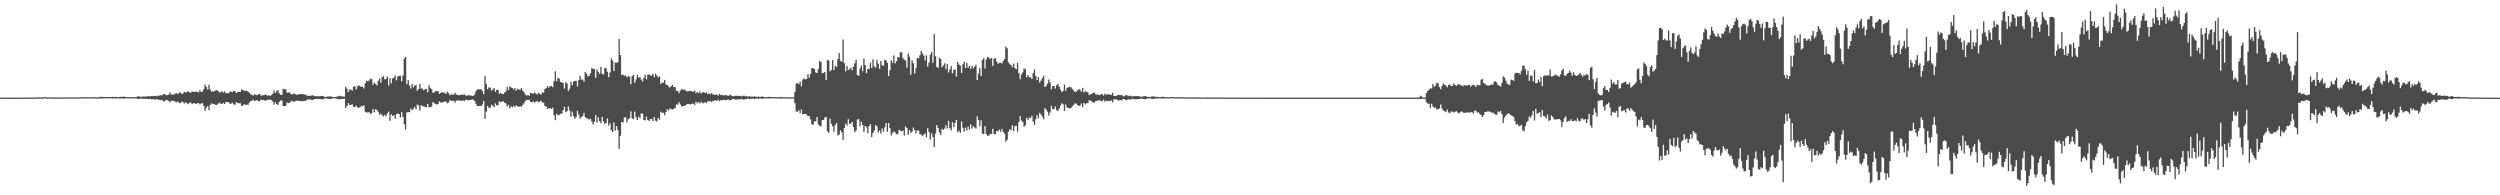 <?xml version="1.0" encoding="UTF-8"?>
<svg xmlns="http://www.w3.org/2000/svg" width="1920" height="150">
  <path d="M0 74.975h1v1.000H0zM1 74.979h1v1.000H1zM2 74.981h1v1.000H2zM3 74.984h1v1.000H3zM4 74.977h1v1.000H4zM5 74.979h1v1.000H5zM6 74.978h1v1.000H6zM7 74.976h1v1.000H7zM8 74.971h1v1.000H8zM9 74.967h1v1.000H9zM10 74.965h1v1.000H10zM11 74.964h1v1.000H11zM12 74.962h1v1.000H12zM13 74.950h1v1.000H13zM14 74.949h1v1.000H14zM15 74.956h1v1.000H15zM16 74.955h1v1.000H16zM17 74.934h1v1.000H17zM18 74.934h1v1.000H18zM19 74.928h1v1.000H19zM20 74.921h1v1.000H20zM21 74.934h1v1.000H21zM22 74.923h1v1.000H22zM23 74.858h1v1.000H23zM24 74.889h1v1.000H24zM25 74.902h1v1.000H25zM26 74.861h1v1.000H26zM27 74.869h1v1.000H27zM28 74.849h1v1.000H28zM29 74.765h1v1.000H29zM30 74.761h1v1.000H30zM31 74.831h1v1.000H31zM32 74.835h1v1.000H32zM33 74.806h1v1.000H33zM34 74.436h1v1.016H34zM35 74.757h1v1.000H35zM36 74.835h1v1.000H36zM37 74.798h1v1.000H37zM38 74.795h1v1.000H38zM39 74.703h1v1.000H39zM40 74.846h1v1.000H40zM41 74.859h1v1.000H41zM42 74.859h1v1.000H42zM43 74.809h1v1.000H43zM44 74.881h1v1.000H44zM45 74.829h1v1.000H45zM46 74.840h1v1.000H46zM47 74.841h1v1.000H47zM48 74.841h1v1.000H48zM49 74.840h1v1.000H49zM50 74.848h1v1.000H50zM51 74.869h1v1.000H51zM52 74.697h1v1.000H52zM53 74.798h1v1.000H53zM54 74.725h1v1.000H54zM55 74.851h1v1.000H55zM56 74.789h1v1.000H56zM57 74.704h1v1.000H57zM58 74.824h1v1.000H58zM59 74.847h1v1.000H59zM60 74.821h1v1.000H60zM61 74.781h1v1.000H61zM62 74.506h1v1.000H62zM63 74.689h1v1.000H63zM64 74.688h1v1.000H64zM65 74.722h1v1.000H65zM66 74.606h1v1.000H66zM67 74.698h1v1.000H67zM68 74.728h1v1.000H68zM69 74.626h1v1.000H69zM70 74.588h1v1.000H70zM71 74.638h1v1.000H71zM72 74.665h1v1.000H72zM73 74.613h1v1.000H73zM74 74.762h1v1.000H74zM75 74.699h1v1.000H75zM76 74.433h1v1.169H76zM77 74.307h1v1.416H77zM78 74.460h1v1.059H78zM79 74.387h1v1.223H79zM80 74.501h1v1.020H80zM81 74.592h1v1.000H81zM82 74.494h1v1.011H82zM83 74.497h1v1.006H83zM84 74.528h1v1.000H84zM85 74.444h1v1.094H85zM86 74.301h1v1.393H86zM87 74.554h1v1.000H87zM88 74.389h1v1.215H88zM89 74.426h1v1.188H89zM90 74.593h1v1.000H90zM91 74.509h1v1.000H91zM92 74.347h1v1.258H92zM93 74.464h1v1.087H93zM94 74.264h1v1.468H94zM95 74.275h1v1.451H95zM96 74.518h1v1.000H96zM97 74.586h1v1.000H97zM98 74.540h1v1.000H98zM99 74.720h1v1.000H99zM100 74.539h1v1.000H100zM101 74.560h1v1.000H101zM102 74.736h1v1.000H102zM103 74.603h1v1.000H103zM104 74.651h1v1.000H104zM105 74.134h1v1.754H105zM106 73.927h1v2.116H106zM107 74.290h1v1.410H107zM108 74.352h1v1.288H108zM109 74.172h1v1.645H109zM110 74.127h1v1.753H110zM111 74.183h1v1.638H111zM112 74.084h1v1.859H112zM113 74.006h1v1.943H113zM114 73.846h1v2.300H114zM115 74.064h1v1.898H115zM116 73.674h1v2.598H116zM117 73.906h1v2.171H117zM118 73.594h1v2.898H118zM119 73.658h1v2.670H119zM120 73.921h1v2.088H120zM121 73.374h1v3.304H121zM122 73.439h1v3.180H122zM123 72.986h1v4.034H123zM124 73.287h1v3.372H124zM125 72.071h1v5.844H125zM126 72.234h1v5.546H126zM127 73.064h1v3.698H127zM128 73.036h1v3.854H128zM129 72.654h1v4.805H129zM130 71.021h1v7.629H130zM131 72.554h1v4.883H131zM132 72.653h1v4.658H132zM133 72.571h1v5.036H133zM134 71.846h1v6.253H134zM135 71.502h1v7.085H135zM136 72.244h1v5.668H136zM137 71.332h1v7.561H137zM138 70.859h1v8.422H138zM139 72.060h1v6.073H139zM140 71.913h1v6.351H140zM141 70.491h1v9.085H141zM142 71.005h1v7.628H142zM143 70.821h1v8.382H143zM144 69.981h1v10.091H144zM145 70.810h1v8.316H145zM146 71.248h1v7.338H146zM147 70.164h1v9.821H147zM148 70.543h1v8.814H148zM149 70.680h1v8.520H149zM150 70.161h1v9.727H150zM151 70.645h1v8.659H151zM152 70.979h1v8.173H152zM153 69.276h1v10.951H153zM154 70.509h1v9.079H154zM155 70.405h1v8.825H155zM156 68.469h1v12.894H156zM157 64.992h1v20.151H157zM158 66.875h1v15.884H158zM159 68.742h1v12.700H159zM160 65.046h1v19.523H160zM161 68.721h1v11.824H161zM162 70.322h1v9.006H162zM163 70.229h1v9.806H163zM164 70.115h1v9.796H164zM165 69.502h1v11.031H165zM166 69.180h1v11.395H166zM167 69.878h1v9.835H167zM168 71.125h1v7.717H168zM169 70.747h1v8.945H169zM170 70.028h1v9.792H170zM171 71.121h1v7.864H171zM172 70.227h1v9.637H172zM173 71.517h1v6.984H173zM174 71.569h1v6.705H174zM175 71.559h1v6.938H175zM176 70.423h1v9.212H176zM177 70.372h1v9.218H177zM178 70.825h1v8.075H178zM179 69.642h1v10.577H179zM180 70.096h1v10.333H180zM181 71.490h1v6.934H181zM182 70.566h1v8.614H182zM183 70.678h1v8.637H183zM184 70.661h1v8.536H184zM185 68.778h1v12.389H185zM186 69.062h1v12.096H186zM187 69.745h1v10.232H187zM188 69.707h1v11.047H188zM189 69.771h1v10.444H189zM190 70.268h1v10.297H190zM191 71.269h1v7.515H191zM192 72.393h1v5.256H192zM193 72.716h1v4.528H193zM194 73.421h1v3.195H194zM195 72.413h1v5.166H195zM196 72.768h1v4.442H196zM197 73.079h1v3.863H197zM198 72.468h1v5.089H198zM199 72.212h1v5.628H199zM200 73.501h1v3.035H200zM201 73.111h1v3.787H201zM202 73.215h1v3.567H202zM203 72.701h1v4.561H203zM204 72.791h1v4.409H204zM205 73.502h1v3.023H205zM206 73.226h1v3.545H206zM207 73.630h1v2.763H207zM208 73.034h1v3.922H208zM209 71.893h1v6.159H209zM210 69.517h1v10.896H210zM211 71.450h1v7.100H211zM212 70.111h1v9.854H212zM213 69.165h1v11.542H213zM214 71.692h1v6.584H214zM215 72.788h1v4.432H215zM216 72.799h1v4.401H216zM217 68.226h1v13.304H217zM218 68.486h1v12.971H218zM219 68.599h1v12.540H219zM220 71.230h1v7.471H220zM221 70.995h1v8.136H221zM222 70.990h1v7.952H222zM223 72.206h1v5.593H223zM224 72.526h1v4.955H224zM225 71.776h1v6.460H225zM226 72.143h1v5.725H226zM227 72.608h1v4.781H227zM228 72.825h1v4.376H228zM229 72.362h1v5.223H229zM230 72.315h1v5.287H230zM231 72.242h1v5.453H231zM232 72.207h1v5.604H232zM233 72.527h1v4.838H233zM234 72.690h1v4.946H234zM235 73.161h1v3.701H235zM236 73.673h1v2.666H236zM237 73.505h1v3.000H237zM238 73.638h1v2.745H238zM239 73.182h1v3.566H239zM240 73.289h1v3.410H240zM241 73.883h1v2.208H241zM242 73.804h1v2.401H242zM243 73.996h1v1.930H243zM244 73.916h1v2.181H244zM245 73.934h1v2.086H245zM246 73.791h1v2.363H246zM247 73.574h1v2.855H247zM248 73.919h1v2.147H248zM249 74.471h1v1.058H249zM250 74.393h1v1.184H250zM251 74.088h1v1.805H251zM252 74.083h1v1.911H252zM253 74.024h1v1.944H253zM254 74.064h1v1.885H254zM255 74.481h1v1.058H255zM256 74.506h1v1.000H256zM257 74.518h1v1.000H257zM258 74.241h1v1.510H258zM259 74.022h1v1.980H259zM260 73.543h1v2.878H260zM261 73.950h1v2.134H261zM262 73.981h1v1.984H262zM263 74.093h1v1.816H263zM264 74.265h1v1.497H264zM265 66.682h1v16.325H265zM266 68.176h1v13.215H266zM267 70.697h1v8.482H267zM268 68.783h1v11.852H268zM269 68.818h1v11.738H269zM270 69.599h1v10.422H270zM271 66.504h1v15.541H271zM272 66.134h1v16.029H272zM273 68.735h1v12.365H273zM274 66.381h1v16.109H274zM275 65.422h1v17.394H275zM276 66.193h1v16.127H276zM277 66.754h1v14.568H277zM278 66.476h1v15.209H278zM279 67.933h1v12.958H279zM280 63.994h1v21.907H280zM281 61.929h1v24.411H281zM282 62.511h1v23.941H282zM283 61.835h1v24.226H283zM284 60.322h1v27.244H284zM285 60.821h1v26.038H285zM286 65.185h1v18.519H286zM287 63.283h1v22.894H287zM288 64.462h1v19.447H288zM289 65.630h1v18.897H289zM290 62.081h1v23.872H290zM291 60.254h1v27.952H291zM292 63.535h1v23.638H292zM293 59.291h1v29.204H293zM294 58.532h1v30.985H294zM295 60.907h1v27.333H295zM296 60.689h1v28.637H296zM297 58.799h1v28.219H297zM298 65.732h1v19.851H298zM299 59.985h1v32.856H299zM300 63.929h1v23.873H300zM301 60.192h1v28.972H301zM302 59.711h1v28.691H302zM303 57.903h1v33.214H303zM304 61.768h1v25.965H304zM305 58.674h1v28.464H305zM306 58.250h1v29.382H306zM307 58.182h1v32.073H307zM308 62.487h1v23.706H308zM309 57.905h1v31.842H309zM310 44.890h1v50.583H310zM311 43.661h1v55.725H311zM312 64.593h1v21.806H312zM313 61.481h1v24.544H313zM314 65.658h1v20.494H314zM315 68.062h1v15.335H315zM316 64.512h1v20.114H316zM317 67.069h1v16.387H317zM318 65.832h1v16.237H318zM319 65.172h1v18.635H319zM320 69.711h1v10.590H320zM321 68.351h1v12.642H321zM322 64.400h1v20.478H322zM323 67.975h1v12.816H323zM324 68.045h1v13.497H324zM325 69.381h1v12.188H325zM326 68.210h1v14.173H326zM327 68.394h1v13.850H327zM328 70.806h1v8.951H328zM329 65.423h1v16.966H329zM330 67.625h1v14.729H330zM331 68.455h1v13.470H331zM332 71.113h1v7.196H332zM333 71.042h1v8.291H333zM334 70.046h1v9.790H334zM335 69.936h1v10.375H335zM336 70.057h1v9.856H336zM337 72.055h1v5.828H337zM338 71.382h1v7.433H338zM339 70.753h1v7.996H339zM340 71.168h1v7.106H340zM341 71.233h1v6.828H341zM342 72.264h1v5.613H342zM343 70.418h1v8.945H343zM344 71.470h1v7.268H344zM345 73.187h1v3.582H345zM346 72.369h1v5.263H346zM347 72.702h1v4.664H347zM348 72.527h1v4.877H348zM349 71.197h1v7.628H349zM350 72.690h1v4.614H350zM351 72.737h1v4.391H351zM352 73.191h1v3.919H352zM353 72.948h1v4.368H353zM354 72.560h1v5.051H354zM355 73.004h1v3.955H355zM356 72.417h1v5.346H356zM357 73.235h1v3.604H357zM358 73.635h1v2.934H358zM359 73.062h1v4.072H359zM360 73.215h1v3.607H360zM361 73.235h1v3.600H361zM362 73.683h1v2.653H362zM363 73.551h1v2.918H363zM364 72.595h1v4.986H364zM365 70.120h1v9.551H365zM366 68.863h1v12.560H366zM367 68.473h1v12.972H367zM368 68.830h1v12.405H368zM369 68.329h1v13.161H369zM370 69.872h1v10.389H370zM371 72.404h1v5.151H371zM372 58.536h1v32.819H372zM373 64.337h1v21.275H373zM374 68.573h1v12.774H374zM375 67.070h1v15.772H375zM376 67.317h1v15.373H376zM377 69.580h1v10.871H377zM378 68.714h1v12.475H378zM379 67.579h1v14.806H379zM380 70.555h1v8.880H380zM381 69.033h1v11.913H381zM382 68.972h1v11.828H382zM383 72.176h1v5.581H383zM384 71.398h1v7.199H384zM385 72.055h1v5.891H385zM386 72.275h1v5.477H386zM387 71.101h1v7.780H387zM388 70.150h1v9.382H388zM389 66.840h1v14.929H389zM390 69.064h1v11.500H390zM391 66.458h1v16.716H391zM392 67.108h1v14.497H392zM393 67.516h1v15.033H393zM394 68.889h1v12.376H394zM395 67.561h1v14.760H395zM396 69.601h1v11.294H396zM397 68.155h1v13.513H397zM398 68.719h1v13.406H398zM399 68.939h1v12.546H399zM400 67.559h1v14.476H400zM401 69.508h1v10.976H401zM402 70.898h1v8.387H402zM403 72.551h1v5.026H403zM404 73.430h1v3.116H404zM405 73.022h1v3.967H405zM406 73.549h1v2.950H406zM407 71.357h1v7.053H407zM408 71.598h1v6.768H408zM409 71.969h1v5.892H409zM410 71.027h1v7.809H410zM411 71.819h1v6.249H411zM412 72.560h1v4.979H412zM413 71.209h1v7.368H413zM414 71.930h1v6.079H414zM415 72.657h1v4.746H415zM416 71.001h1v7.679H416zM417 71.180h1v7.675H417zM418 68.279h1v13.155H418zM419 67.683h1v14.167H419zM420 66.238h1v17.312H420zM421 67.262h1v15.768H421zM422 66.301h1v16.776H422zM423 65.996h1v17.597H423zM424 66.976h1v15.765H424zM425 62.403h1v26.110H425zM426 54.763h1v37.531H426zM427 62.436h1v24.945H427zM428 59.668h1v28.994H428zM429 60.402h1v27.771H429zM430 62.989h1v24.278H430zM431 63.127h1v24.308H431zM432 63.796h1v20.831H432zM433 68.076h1v13.966H433zM434 63.178h1v22.908H434zM435 64.132h1v21.286H435zM436 69.921h1v11.779H436zM437 68.142h1v16.801H437zM438 62.806h1v26.821H438zM439 65.470h1v20.294H439zM440 62.540h1v26.712H440zM441 62.244h1v28.978H441zM442 61.981h1v27.808H442zM443 66.531h1v18.549H443zM444 61.525h1v26.492H444zM445 58.214h1v32.884H445zM446 61.093h1v28.925H446zM447 61.057h1v28.006H447zM448 62.663h1v24.021H448zM449 55.340h1v34.650H449zM450 56.574h1v34.171H450zM451 58.705h1v32.530H451zM452 58.185h1v33.713H452zM453 56.258h1v34.925H453zM454 52.327h1v41.078H454zM455 52.806h1v42.780H455zM456 52.973h1v40.508H456zM457 59.808h1v28.634H457zM458 53.347h1v40.833H458zM459 55.205h1v34.908H459zM460 56.695h1v36.337H460zM461 51.464h1v43.107H461zM462 56.689h1v33.146H462zM463 57.249h1v36.024H463zM464 52.100h1v43.156H464zM465 52.484h1v41.906H465zM466 55.157h1v35.819H466zM467 59.224h1v37.172H467zM468 55.667h1v38.970H468zM469 44.789h1v55.227H469zM470 46.557h1v54.847H470zM471 54.550h1v39.493H471zM472 47.925h1v52.485H472zM473 48.223h1v48.659H473zM474 47.783h1v52.001H474zM475 29.882h1v84.509H475zM476 42.299h1v62.020H476zM477 57.545h1v36.077H477zM478 57.283h1v36.820H478zM479 58.316h1v32.049H479zM480 57.880h1v32.022H480zM481 59.499h1v34.569H481zM482 58.277h1v33.371H482zM483 58.839h1v31.873H483zM484 64.678h1v20.855H484zM485 58.535h1v32.276H485zM486 57.421h1v34.124H486zM487 63.621h1v22.078H487zM488 60.975h1v29.143H488zM489 57.334h1v34.816H489zM490 59.660h1v29.892H490zM491 59.063h1v31.738H491zM492 61.120h1v25.846H492zM493 62.576h1v24.784H493zM494 59.843h1v32.236H494zM495 57.333h1v35.159H495zM496 60.871h1v28.691H496zM497 57.456h1v34.713H497zM498 57.226h1v35.719H498zM499 57.970h1v33.509H499zM500 58.019h1v33.396H500zM501 56.618h1v36.287H501zM502 59.338h1v30.518H502zM503 56.644h1v35.987H503zM504 57.964h1v35.320H504zM505 59.484h1v30.998H505zM506 58.521h1v33.511H506zM507 64.491h1v21.275H507zM508 63.221h1v23.597H508zM509 63.697h1v22.844H509zM510 61.350h1v27.228H510zM511 64.927h1v21.036H511zM512 65.271h1v18.563H512zM513 66.385h1v18.619H513zM514 67.283h1v15.959H514zM515 66.101h1v17.691H515zM516 65.254h1v18.967H516zM517 66.905h1v16.540H517zM518 66.889h1v16.140H518zM519 69.805h1v10.463H519zM520 69.784h1v10.592H520zM521 71.508h1v6.989H521zM522 69.631h1v10.612H522zM523 68.395h1v13.441H523zM524 68.817h1v12.662H524zM525 68.913h1v12.378H525zM526 69.308h1v11.527H526zM527 70.226h1v9.775H527zM528 70.104h1v9.689H528zM529 69.827h1v10.251H529zM530 69.719h1v10.465H530zM531 70.366h1v9.336H531zM532 70.329h1v9.266H532zM533 69.517h1v11.085H533zM534 71.646h1v6.431H534zM535 70.588h1v8.787H535zM536 71.627h1v6.721H536zM537 70.286h1v9.187H537zM538 71.790h1v6.329H538zM539 71.106h1v7.840H539zM540 70.640h1v8.696H540zM541 71.495h1v6.889H541zM542 70.853h1v8.377H542zM543 72.171h1v5.568H543zM544 71.709h1v6.441H544zM545 72.424h1v5.010H545zM546 71.465h1v7.010H546zM547 72.528h1v4.970H547zM548 72.548h1v4.833H548zM549 72.913h1v3.989H549zM550 72.423h1v5.134H550zM551 73.491h1v3.017H551zM552 72.178h1v5.561H552zM553 73.003h1v3.944H553zM554 72.933h1v4.137H554zM555 73.283h1v3.392H555zM556 73.195h1v3.577H556zM557 72.973h1v4.050H557zM558 73.449h1v3.035H558zM559 73.576h1v2.902H559zM560 72.758h1v4.451H560zM561 73.187h1v3.553H561zM562 73.847h1v2.317H562zM563 73.923h1v2.138H563zM564 73.579h1v2.819H564zM565 73.484h1v3.049H565zM566 73.764h1v2.452H566zM567 73.494h1v2.985H567zM568 73.733h1v2.513H568zM569 74.078h1v1.879H569zM570 73.580h1v2.810H570zM571 73.412h1v3.127H571zM572 73.968h1v2.041H572zM573 73.872h1v2.258H573zM574 74.299h1v1.359H574zM575 73.768h1v2.474H575zM576 74.281h1v1.479H576zM577 74.087h1v1.830H577zM578 74.305h1v1.384H578zM579 73.878h1v2.255H579zM580 74.330h1v1.370H580zM581 74.440h1v1.134H581zM582 74.076h1v1.839H582zM583 74.477h1v1.054H583zM584 74.321h1v1.355H584zM585 74.042h1v1.896H585zM586 74.411h1v1.176H586zM587 74.595h1v1.000H587zM588 74.655h1v1.000H588zM589 74.533h1v1.000H589zM590 74.345h1v1.329H590zM591 74.477h1v1.036H591zM592 74.564h1v1.000H592zM593 74.492h1v1.028H593zM594 74.587h1v1.000H594zM595 74.590h1v1.000H595zM596 74.574h1v1.000H596zM597 74.610h1v1.000H597zM598 74.701h1v1.000H598zM599 74.361h1v1.262H599zM600 74.765h1v1.000H600zM601 74.602h1v1.000H601zM602 74.645h1v1.000H602zM603 74.626h1v1.000H603zM604 74.742h1v1.000H604zM605 74.712h1v1.000H605zM606 74.651h1v1.000H606zM607 74.788h1v1.000H607zM608 74.680h1v1.000H608zM609 74.749h1v1.000H609zM610 70.478h1v8.766H610zM611 64.303h1v21.282H611zM612 63.740h1v22.107H612zM613 64.627h1v20.061H613zM614 62.607h1v24.359H614zM615 66.291h1v17.771H615zM616 61.041h1v26.648H616zM617 60.248h1v27.316H617zM618 60.931h1v26.593H618zM619 60.654h1v27.236H619zM620 56.923h1v32.320H620zM621 59.601h1v29.508H621zM622 56.794h1v34.976H622zM623 52.320h1v43.313H623zM624 52.363h1v43.447H624zM625 53.001h1v40.237H625zM626 55.587h1v37.716H626zM627 56.048h1v33.830H627zM628 52.953h1v42.683H628zM629 46.777h1v49.908H629zM630 47.707h1v49.338H630zM631 56.230h1v36.025H631zM632 55.913h1v36.249H632zM633 55.350h1v34.935H633zM634 61.535h1v28.319H634zM635 45.917h1v54.877H635zM636 46.488h1v55.573H636zM637 54.787h1v36.369H637zM638 53.583h1v41.501H638zM639 46.090h1v50.923H639zM640 53.807h1v47.436H640zM641 50.315h1v45.693H641zM642 51.498h1v42.926H642zM643 45.298h1v58.754H643zM644 40.738h1v62.659H644zM645 46.681h1v53.454H645zM646 47.467h1v54.235H646zM647 30.361h1v77.270H647zM648 48.471h1v49.780H648zM649 54.801h1v40.216H649zM650 50.619h1v45.911H650zM651 53.756h1v37.805H651zM652 53.109h1v42.088H652zM653 51.883h1v42.970H653zM654 54.039h1v39.582H654zM655 51.178h1v46.483H655zM656 48.602h1v53.054H656zM657 45.930h1v54.292H657zM658 57.576h1v34.237H658zM659 58.190h1v33.265H659zM660 52.674h1v44.257H660zM661 50.331h1v43.127H661zM662 54.683h1v41.356H662zM663 44.924h1v56.438H663zM664 49.942h1v46.839H664zM665 56.220h1v41.540H665zM666 52.868h1v49.472H666zM667 52.875h1v43.970H667zM668 48.074h1v47.317H668zM669 52.239h1v53.022H669zM670 45.516h1v56.608H670zM671 50.982h1v49.268H671zM672 51.989h1v43.941H672zM673 45.888h1v51.119H673zM674 48.840h1v52.783H674zM675 52.824h1v47.389H675zM676 46.912h1v55.725H676zM677 50.064h1v48.603H677zM678 50.471h1v50.704H678zM679 45.899h1v51.963H679zM680 46.438h1v48.018H680zM681 48.230h1v52.874H681zM682 58.478h1v35.977H682zM683 53.887h1v44.418H683zM684 46.260h1v57.657H684zM685 48.293h1v53.893H685zM686 42.557h1v58.287H686zM687 48.714h1v53.010H687zM688 47.021h1v56.155H688zM689 43.913h1v58.899H689zM690 44.088h1v55.704H690zM691 40.164h1v60.114H691zM692 40.145h1v60.710H692zM693 44.673h1v55.512H693zM694 45.829h1v58.259H694zM695 46.491h1v50.638H695zM696 51.948h1v46.357H696zM697 41.095h1v62.499H697zM698 43.541h1v56.440H698zM699 57.379h1v44.677H699zM700 46.212h1v54.904H700zM701 48.638h1v49.254H701zM702 56.454h1v43.451H702zM703 52.306h1v50.088H703zM704 44.453h1v55.681H704zM705 44.828h1v55.570H705zM706 42.480h1v60.613H706zM707 39.125h1v64.149H707zM708 41.130h1v63.476H708zM709 42.629h1v60.672H709zM710 46.499h1v56.000H710zM711 42.584h1v62.812H711zM712 51.165h1v47.225H712zM713 48.000h1v53.424H713zM714 41.987h1v65.158H714zM715 39.940h1v62.448H715zM716 48.255h1v56.897H716zM717 26.171h1v86.742H717zM718 43.222h1v59.332H718zM719 51.392h1v44.652H719zM720 52.224h1v46.145H720zM721 44.222h1v57.475H721zM722 45.432h1v58.275H722zM723 51.643h1v47.293H723zM724 50.301h1v49.490H724zM725 48.625h1v50.065H725zM726 53.105h1v43.076H726zM727 49.065h1v49.634H727zM728 55.648h1v37.203H728zM729 53.301h1v45.174H729zM730 50.741h1v49.433H730zM731 56.312h1v37.494H731zM732 53.797h1v43.885H732zM733 53.117h1v41.305H733zM734 58.743h1v33.421H734zM735 47.534h1v54.114H735zM736 49.598h1v50.747H736zM737 50.388h1v51.662H737zM738 56.083h1v37.186H738zM739 49.395h1v48.718H739zM740 47.505h1v53.659H740zM741 52.208h1v45.850H741zM742 48.274h1v51.961H742zM743 52.134h1v45.044H743zM744 50.701h1v48.812H744zM745 52.819h1v42.740H745zM746 50.602h1v48.172H746zM747 52.455h1v44.494H747zM748 51.187h1v46.591H748zM749 49.745h1v48.972H749zM750 61.482h1v27.808H750zM751 56.407h1v35.854H751zM752 52.271h1v44.556H752zM753 58.365h1v34.039H753zM754 45.985h1v56.671H754zM755 44.708h1v58.347H755zM756 52.685h1v44.119H756zM757 45.516h1v57.622H757zM758 43.605h1v60.865H758zM759 44.253h1v59.752H759zM760 45.526h1v57.285H760zM761 44.443h1v58.464H761zM762 50.647h1v48.204H762zM763 45.136h1v57.933H763zM764 44.644h1v58.349H764zM765 47.322h1v53.216H765zM766 48.994h1v51.864H766zM767 48.276h1v51.280H767zM768 48.203h1v52.962H768zM769 48.790h1v50.178H769zM770 46.735h1v54.684H770zM771 45.393h1v57.314H771zM772 35.679h1v73.178H772zM773 37.093h1v70.295H773zM774 47.912h1v53.310H774zM775 49.305h1v50.084H775zM776 49.921h1v50.042H776zM777 51.631h1v44.642H777zM778 48.787h1v51.889H778zM779 52.374h1v44.515H779zM780 53.170h1v43.458H780zM781 48.271h1v52.899H781zM782 56.117h1v37.610H782zM783 60.892h1v28.260H783zM784 57.137h1v35.419H784zM785 55.579h1v38.107H785zM786 52.517h1v44.782H786zM787 53.303h1v43.025H787zM788 59.286h1v31.274H788zM789 57.594h1v34.593H789zM790 59.466h1v30.833H790zM791 59.251h1v31.594H791zM792 60.746h1v28.145H792zM793 56.181h1v37.205H793zM794 53.399h1v42.624H794zM795 58.407h1v33.117H795zM796 61.440h1v26.884H796zM797 59.076h1v31.752H797zM798 63.393h1v23.240H798zM799 61.915h1v26.077H799zM800 60.030h1v29.591H800zM801 58.086h1v33.592H801zM802 66.830h1v16.258H802zM803 65.901h1v18.288H803zM804 64.174h1v21.562H804zM805 61.087h1v27.684H805zM806 63.285h1v23.147H806zM807 68.609h1v12.717H807zM808 66.045h1v17.659H808zM809 66.042h1v17.798H809zM810 68.028h1v13.773H810zM811 65.492h1v19.035H811zM812 64.509h1v20.846H812zM813 66.469h1v16.955H813zM814 68.761h1v12.403H814zM815 70.765h1v8.531H815zM816 69.746h1v10.427H816zM817 64.882h1v20.203H817zM818 69.697h1v10.604H818zM819 67.427h1v15.101H819zM820 67.085h1v15.848H820zM821 66.680h1v16.581H821zM822 67.042h1v15.839H822zM823 68.265h1v13.435H823zM824 69.406h1v11.181H824zM825 70.490h1v8.968H825zM826 70.440h1v9.088H826zM827 69.270h1v11.418H827zM828 68.619h1v12.768H828zM829 68.861h1v12.278H829zM830 70.428h1v9.061H830zM831 67.501h1v14.917H831zM832 70.993h1v7.983H832zM833 69.946h1v10.151H833zM834 70.579h1v8.705H834zM835 70.853h1v8.237H835zM836 73.006h1v3.964H836zM837 72.568h1v4.820H837zM838 72.113h1v5.787H838zM839 71.297h1v7.420H839zM840 71.021h1v7.884H840zM841 72.411h1v5.165H841zM842 72.704h1v4.594H842zM843 72.694h1v4.617H843zM844 73.082h1v3.826H844zM845 72.383h1v5.194H845zM846 72.189h1v5.626H846zM847 73.496h1v2.966H847zM848 71.942h1v6.102H848zM849 72.834h1v4.355H849zM850 72.251h1v5.501H850zM851 72.532h1v4.939H851zM852 72.482h1v5.033H852zM853 72.949h1v4.168H853zM854 71.293h1v7.398H854zM855 73.668h1v2.653H855zM856 73.728h1v2.536H856zM857 73.689h1v2.602H857zM858 72.840h1v4.286H858zM859 72.939h1v4.095H859zM860 73.141h1v3.714H860zM861 72.741h1v4.498H861zM862 73.957h1v2.082H862zM863 73.890h1v2.233H863zM864 73.189h1v3.591H864zM865 73.117h1v3.767H865zM866 73.854h1v2.298H866zM867 73.548h1v2.914H867zM868 73.504h1v2.963H868zM869 74.207h1v1.601H869zM870 73.906h1v2.180H870zM871 73.657h1v2.686H871zM872 73.917h1v2.158H872zM873 73.744h1v2.503H873zM874 73.817h1v2.342H874zM875 74.010h1v1.986H875zM876 74.381h1v1.245H876zM877 74.123h1v1.745H877zM878 73.949h1v2.092H878zM879 73.713h1v2.568H879zM880 74.195h1v1.618H880zM881 74.377h1v1.249H881zM882 74.401h1v1.197H882zM883 74.535h1v1.000H883zM884 74.073h1v1.867H884zM885 74.039h1v1.924H885zM886 74.120h1v1.759H886zM887 74.437h1v1.132H887zM888 74.261h1v1.484H888zM889 74.520h1v1.000H889zM890 74.564h1v1.000H890zM891 74.571h1v1.000H891zM892 74.303h1v1.396H892zM893 74.334h1v1.330H893zM894 74.601h1v1.000H894zM895 74.650h1v1.000H895zM896 74.693h1v1.000H896zM897 74.726h1v1.000H897zM898 74.537h1v1.000H898zM899 74.582h1v1.000H899zM900 74.444h1v1.112H900zM901 74.574h1v1.000H901zM902 74.716h1v1.000H902zM903 74.734h1v1.000H903zM904 74.603h1v1.000H904zM905 74.650h1v1.000H905zM906 74.659h1v1.000H906zM907 74.617h1v1.000H907zM908 74.664h1v1.000H908zM909 74.816h1v1.000H909zM910 74.746h1v1.000H910zM911 74.781h1v1.000H911zM912 74.759h1v1.000H912zM913 74.765h1v1.000H913zM914 74.791h1v1.000H914zM915 74.754h1v1.000H915zM916 74.776h1v1.000H916zM917 74.830h1v1.000H917zM918 74.807h1v1.000H918zM919 74.818h1v1.000H919zM920 74.798h1v1.000H920zM921 74.816h1v1.000H921zM922 74.895h1v1.000H922zM923 74.885h1v1.000H923zM924 74.847h1v1.000H924zM925 74.881h1v1.000H925zM926 74.820h1v1.000H926zM927 74.825h1v1.000H927zM928 74.849h1v1.000H928zM929 74.864h1v1.000H929zM930 74.833h1v1.000H930zM931 74.917h1v1.000H931zM932 74.898h1v1.000H932zM933 74.818h1v1.000H933zM934 74.891h1v1.000H934zM935 74.892h1v1.000H935zM936 74.885h1v1.000H936zM937 74.865h1v1.000H937zM938 74.882h1v1.000H938zM939 74.899h1v1.000H939zM940 74.899h1v1.000H940zM941 74.917h1v1.000H941zM942 74.929h1v1.000H942zM943 74.939h1v1.000H943zM944 74.921h1v1.000H944zM945 74.933h1v1.000H945zM946 74.915h1v1.000H946zM947 74.909h1v1.000H947zM948 74.937h1v1.000H948zM949 74.935h1v1.000H949zM950 74.934h1v1.000H950zM951 74.949h1v1.000H951zM952 74.940h1v1.000H952zM953 74.934h1v1.000H953zM954 74.938h1v1.000H954zM955 74.923h1v1.000H955zM956 74.944h1v1.000H956zM957 74.947h1v1.000H957zM958 74.959h1v1.000H958zM959 74.959h1v1.000H959zM960 74.944h1v1.000H960zM961 74.944h1v1.000H961zM962 74.927h1v1.000H962zM963 74.954h1v1.000H963zM964 74.955h1v1.000H964zM965 74.963h1v1.000H965zM966 74.946h1v1.000H966zM967 74.945h1v1.000H967zM968 74.968h1v1.000H968zM969 74.964h1v1.000H969zM970 74.963h1v1.000H970zM971 74.966h1v1.000H971zM972 74.962h1v1.000H972zM973 74.958h1v1.000H973zM974 74.959h1v1.000H974zM975 74.967h1v1.000H975zM976 74.964h1v1.000H976zM977 74.968h1v1.000H977zM978 74.968h1v1.000H978zM979 74.964h1v1.000H979zM980 74.959h1v1.000H980zM981 74.969h1v1.000H981zM982 74.971h1v1.000H982zM983 74.972h1v1.000H983zM984 74.971h1v1.000H984zM985 74.968h1v1.000H985zM986 74.972h1v1.000H986zM987 74.966h1v1.000H987zM988 74.974h1v1.000H988zM989 74.966h1v1.000H989zM990 74.972h1v1.000H990zM991 74.976h1v1.000H991zM992 74.964h1v1.000H992zM993 74.976h1v1.000H993zM994 74.973h1v1.000H994zM995 74.976h1v1.000H995zM996 74.977h1v1.000H996zM997 74.970h1v1.000H997zM998 74.977h1v1.000H998zM999 74.976h1v1.000H999zM1000 74.975h1v1.000H1000zM1001 74.978h1v1.000H1001zM1002 74.975h1v1.000H1002zM1003 74.978h1v1.000H1003zM1004 74.979h1v1.000H1004zM1005 74.978h1v1.000H1005zM1006 74.976h1v1.000H1006zM1007 74.978h1v1.000H1007zM1008 74.977h1v1.000H1008zM1009 74.978h1v1.000H1009zM1010 74.974h1v1.000H1010zM1011 74.977h1v1.000H1011zM1012 74.978h1v1.000H1012zM1013 74.976h1v1.000H1013zM1014 74.978h1v1.000H1014zM1015 74.975h1v1.000H1015zM1016 74.977h1v1.000H1016zM1017 74.975h1v1.000H1017zM1018 74.974h1v1.000H1018zM1019 74.975h1v1.000H1019zM1020 74.981h1v1.000H1020zM1021 74.981h1v1.000H1021zM1022 74.978h1v1.000H1022zM1023 74.980h1v1.000H1023zM1024 74.980h1v1.000H1024zM1025 74.979h1v1.000H1025zM1026 74.980h1v1.000H1026zM1027 74.977h1v1.000H1027zM1028 74.978h1v1.000H1028zM1029 74.981h1v1.000H1029zM1030 74.978h1v1.000H1030zM1031 74.980h1v1.000H1031zM1032 74.979h1v1.000H1032zM1033 74.981h1v1.000H1033zM1034 74.979h1v1.000H1034zM1035 74.976h1v1.000H1035zM1036 74.980h1v1.000H1036zM1037 74.980h1v1.000H1037zM1038 74.979h1v1.000H1038zM1039 74.978h1v1.000H1039zM1040 74.980h1v1.000H1040zM1041 74.979h1v1.000H1041zM1042 74.977h1v1.000H1042zM1043 74.979h1v1.000H1043zM1044 74.981h1v1.000H1044zM1045 74.980h1v1.000H1045zM1046 74.981h1v1.000H1046zM1047 74.982h1v1.000H1047zM1048 74.979h1v1.000H1048zM1049 74.981h1v1.000H1049zM1050 74.979h1v1.000H1050zM1051 74.980h1v1.000H1051zM1052 74.980h1v1.000H1052zM1053 74.977h1v1.000H1053zM1054 74.976h1v1.000H1054zM1055 74.978h1v1.000H1055zM1056 74.979h1v1.000H1056zM1057 74.982h1v1.000H1057zM1058 74.977h1v1.000H1058zM1059 74.981h1v1.000H1059zM1060 74.982h1v1.000H1060zM1061 74.975h1v1.000H1061zM1062 74.982h1v1.000H1062zM1063 74.979h1v1.000H1063zM1064 74.979h1v1.000H1064zM1065 74.980h1v1.000H1065zM1066 74.982h1v1.000H1066zM1067 74.977h1v1.000H1067zM1068 74.979h1v1.000H1068zM1069 74.974h1v1.000H1069zM1070 74.977h1v1.000H1070zM1071 74.976h1v1.000H1071zM1072 74.983h1v1.000H1072zM1073 74.981h1v1.000H1073zM1074 74.980h1v1.000H1074zM1075 74.981h1v1.000H1075zM1076 74.980h1v1.000H1076zM1077 74.976h1v1.000H1077zM1078 74.980h1v1.000H1078zM1079 74.980h1v1.000H1079zM1080 74.980h1v1.000H1080zM1081 74.980h1v1.000H1081zM1082 74.981h1v1.000H1082zM1083 74.977h1v1.000H1083zM1084 74.979h1v1.000H1084zM1085 74.978h1v1.000H1085zM1086 74.979h1v1.000H1086zM1087 74.979h1v1.000H1087zM1088 74.979h1v1.000H1088zM1089 74.975h1v1.000H1089zM1090 74.178h1v1.681H1090zM1091 73.472h1v2.587H1091zM1092 74.881h1v1.000H1092zM1093 74.860h1v1.000H1093zM1094 74.866h1v1.000H1094zM1095 71.400h1v7.026H1095zM1096 69.839h1v9.766H1096zM1097 69.008h1v10.668H1097zM1098 67.758h1v15.072H1098zM1099 68.039h1v11.624H1099zM1100 64.506h1v17.210H1100zM1101 66.634h1v16.224H1101zM1102 65.619h1v16.894H1102zM1103 63.379h1v20.809H1103zM1104 64.027h1v19.621H1104zM1105 66.927h1v16.439H1105zM1106 68.486h1v11.810H1106zM1107 65.833h1v17.583H1107zM1108 64.207h1v20.740H1108zM1109 65.110h1v20.282H1109zM1110 65.640h1v20.544H1110zM1111 67.071h1v17.037H1111zM1112 65.210h1v21.123H1112zM1113 64.697h1v22.329H1113zM1114 65.972h1v19.616H1114zM1115 65.999h1v19.715H1115zM1116 64.020h1v22.429H1116zM1117 65.250h1v20.595H1117zM1118 65.895h1v19.463H1118zM1119 64.958h1v21.417H1119zM1120 64.465h1v22.724H1120zM1121 65.424h1v20.725H1121zM1122 65.559h1v19.937H1122zM1123 66.283h1v20.128H1123zM1124 65.249h1v21.306H1124zM1125 65.783h1v20.929H1125zM1126 65.671h1v20.593H1126zM1127 65.384h1v20.976H1127zM1128 65.181h1v21.311H1128zM1129 66.685h1v19.536H1129zM1130 65.458h1v20.601H1130zM1131 65.025h1v22.292H1131zM1132 65.678h1v19.459H1132zM1133 66.783h1v18.145H1133zM1134 65.139h1v21.371H1134zM1135 65.500h1v20.766H1135zM1136 65.390h1v22.098H1136zM1137 61.270h1v27.132H1137zM1138 60.633h1v29.213H1138zM1139 63.746h1v24.601H1139zM1140 64.312h1v21.625H1140zM1141 65.320h1v20.680H1141zM1142 65.652h1v19.850H1142zM1143 65.787h1v19.818H1143zM1144 65.372h1v20.475H1144zM1145 64.803h1v21.654H1145zM1146 65.181h1v21.167H1146zM1147 62.815h1v24.443H1147zM1148 62.446h1v25.562H1148zM1149 63.394h1v24.852H1149zM1150 65.369h1v20.201H1150zM1151 65.773h1v20.568H1151zM1152 66.535h1v18.691H1152zM1153 63.619h1v24.047H1153zM1154 58.625h1v35.804H1154zM1155 59.480h1v30.732H1155zM1156 61.892h1v26.890H1156zM1157 64.262h1v23.335H1157zM1158 64.862h1v21.951H1158zM1159 65.204h1v22.448H1159zM1160 61.122h1v27.479H1160zM1161 61.419h1v27.600H1161zM1162 62.039h1v27.650H1162zM1163 56.456h1v36.525H1163zM1164 55.832h1v39.914H1164zM1165 56.045h1v39.165H1165zM1166 55.992h1v40.858H1166zM1167 57.171h1v39.511H1167zM1168 54.395h1v41.448H1168zM1169 50.386h1v49.718H1169zM1170 50.443h1v50.460H1170zM1171 53.151h1v43.837H1171zM1172 57.414h1v36.664H1172zM1173 54.228h1v38.603H1173zM1174 62.092h1v27.326H1174zM1175 58.130h1v32.327H1175zM1176 58.045h1v30.531H1176zM1177 62.516h1v22.771H1177zM1178 53.822h1v38.681H1178zM1179 63.995h1v19.613H1179zM1180 63.782h1v23.586H1180zM1181 61.112h1v25.590H1181zM1182 63.061h1v23.132H1182zM1183 59.027h1v30.819H1183zM1184 66.164h1v18.362H1184zM1185 58.483h1v30.604H1185zM1186 57.931h1v31.502H1186zM1187 58.016h1v32.986H1187zM1188 57.897h1v30.117H1188zM1189 57.888h1v35.106H1189zM1190 53.358h1v38.833H1190zM1191 58.728h1v29.907H1191zM1192 58.587h1v31.223H1192zM1193 58.132h1v33.335H1193zM1194 57.146h1v34.826H1194zM1195 57.843h1v33.757H1195zM1196 58.208h1v33.368H1196zM1197 58.911h1v32.425H1197zM1198 57.116h1v35.404H1198zM1199 54.172h1v43.216H1199zM1200 52.752h1v40.860H1200zM1201 57.818h1v32.976H1201zM1202 58.320h1v31.010H1202zM1203 56.707h1v36.948H1203zM1204 55.973h1v36.851H1204zM1205 54.343h1v38.543H1205zM1206 55.788h1v35.806H1206zM1207 58.173h1v34.905H1207zM1208 55.517h1v37.443H1208zM1209 57.496h1v34.929H1209zM1210 58.298h1v34.946H1210zM1211 57.893h1v32.896H1211zM1212 57.209h1v35.592H1212zM1213 55.940h1v37.181H1213zM1214 57.494h1v33.768H1214zM1215 58.956h1v31.971H1215zM1216 57.360h1v34.917H1216zM1217 58.047h1v33.310H1217zM1218 56.940h1v37.637H1218zM1219 57.450h1v34.143H1219zM1220 61.540h1v25.911H1220zM1221 52.111h1v44.141H1221zM1222 51.289h1v46.687H1222zM1223 60.907h1v27.384H1223zM1224 68.481h1v14.681H1224zM1225 62.794h1v23.673H1225zM1226 59.846h1v29.822H1226zM1227 71.920h1v5.650H1227zM1228 72.841h1v4.304H1228zM1229 73.310h1v3.700H1229zM1230 72.818h1v4.031H1230zM1231 67.677h1v14.198H1231zM1232 66.041h1v18.859H1232zM1233 69.062h1v11.517H1233zM1234 69.132h1v10.798H1234zM1235 70.679h1v8.032H1235zM1236 67.380h1v15.249H1236zM1237 61.141h1v27.746H1237zM1238 64.351h1v21.579H1238zM1239 62.975h1v23.434H1239zM1240 64.904h1v21.734H1240zM1241 64.755h1v20.437H1241zM1242 61.431h1v28.413H1242zM1243 68.111h1v13.877H1243zM1244 67.627h1v13.901H1244zM1245 64.183h1v21.344H1245zM1246 63.549h1v21.366H1246zM1247 63.116h1v21.458H1247zM1248 62.645h1v23.853H1248zM1249 64.673h1v18.637H1249zM1250 64.774h1v18.528H1250zM1251 63.438h1v21.720H1251zM1252 67.405h1v15.594H1252zM1253 66.395h1v17.831H1253zM1254 65.537h1v19.855H1254zM1255 64.564h1v21.546H1255zM1256 63.012h1v26.472H1256zM1257 53.221h1v43.817H1257zM1258 52.603h1v39.251H1258zM1259 61.235h1v31.231H1259zM1260 63.970h1v25.983H1260zM1261 58.323h1v33.881H1261zM1262 47.907h1v50.034H1262zM1263 49.158h1v49.048H1263zM1264 50.871h1v45.288H1264zM1265 57.299h1v38.487H1265zM1266 58.704h1v38.447H1266zM1267 51.572h1v46.935H1267zM1268 50.185h1v51.133H1268zM1269 55.025h1v36.775H1269zM1270 54.209h1v44.880H1270zM1271 52.940h1v43.055H1271zM1272 42.393h1v62.654H1272zM1273 31.071h1v81.742H1273zM1274 21.621h1v101.654H1274zM1275 21.270h1v98.439H1275zM1276 22.552h1v100.297H1276zM1277 30.732h1v80.510H1277zM1278 29.673h1v89.889H1278zM1279 30.852h1v88.484H1279zM1280 31.233h1v84.144H1280zM1281 23.547h1v95.178H1281zM1282 31.079h1v75.543H1282zM1283 36.209h1v75.048H1283zM1284 25.461h1v86.844H1284zM1285 25.426h1v80.447H1285zM1286 37.600h1v75.439H1286zM1287 31.813h1v80.076H1287zM1288 27.528h1v78.134H1288zM1289 26.403h1v86.999H1289zM1290 29.616h1v86.724H1290zM1291 43.701h1v65.084H1291zM1292 36.994h1v70.575H1292zM1293 35.707h1v67.341H1293zM1294 34.862h1v72.286H1294zM1295 40.120h1v66.294H1295zM1296 47.371h1v62.604H1296zM1297 39.003h1v67.880H1297zM1298 36.474h1v66.646H1298zM1299 40.566h1v65.849H1299zM1300 41.611h1v59.077H1300zM1301 40.320h1v61.437H1301zM1302 35.644h1v67.088H1302zM1303 42.596h1v65.019H1303zM1304 43.768h1v64.909H1304zM1305 37.541h1v73.280H1305zM1306 33.937h1v77.014H1306zM1307 30.550h1v80.788H1307zM1308 24.881h1v90.383H1308zM1309 21.765h1v97.548H1309zM1310 22.881h1v91.361H1310zM1311 29.928h1v84.254H1311zM1312 30.467h1v83.297H1312zM1313 26.918h1v88.112H1313zM1314 20.687h1v98.346H1314zM1315 23.587h1v96.752H1315zM1316 25.867h1v89.782H1316zM1317 27.774h1v85.137H1317zM1318 28.236h1v86.921H1318zM1319 25.772h1v89.895H1319zM1320 27.990h1v86.873H1320zM1321 29.118h1v90.489H1321zM1322 25.593h1v91.767H1322zM1323 25.985h1v86.254H1323zM1324 24.133h1v89.985H1324zM1325 21.075h1v94.356H1325zM1326 18.843h1v95.423H1326zM1327 20.336h1v97.799H1327zM1328 25.184h1v94.938H1328zM1329 22.492h1v96.823H1329zM1330 21.367h1v100.801H1330zM1331 19.181h1v107.206H1331zM1332 16.439h1v111.283H1332zM1333 13.884h1v115.577H1333zM1334 15.279h1v113.198H1334zM1335 21.057h1v100.876H1335zM1336 30.459h1v83.322H1336zM1337 20.146h1v103.416H1337zM1338 18.546h1v110.810H1338zM1339 18.151h1v113.461H1339zM1340 19.014h1v112.534H1340zM1341 25.649h1v97.097H1341zM1342 20.082h1v99.014H1342zM1343 15.151h1v115.466H1343zM1344 14.560h1v121.015H1344zM1345 16.350h1v118.875H1345zM1346 20.906h1v107.557H1346zM1347 24.434h1v97.367H1347zM1348 18.231h1v98.105H1348zM1349 15.374h1v107.199H1349zM1350 15.713h1v114.249H1350zM1351 18.482h1v111.773H1351zM1352 21.278h1v107.125H1352zM1353 18.069h1v111.150H1353zM1354 31.023h1v84.732H1354zM1355 21.727h1v99.017H1355zM1356 16.643h1v113.519H1356zM1357 16.858h1v115.147H1357zM1358 21.375h1v109.776H1358zM1359 21.338h1v107.103H1359zM1360 27.084h1v92.935H1360zM1361 20.726h1v98.036H1361zM1362 14.243h1v113.953H1362zM1363 17.717h1v111.336H1363zM1364 20.835h1v107.093H1364zM1365 23.550h1v101.018H1365zM1366 29.999h1v84.984H1366zM1367 28.652h1v82.539H1367zM1368 18.834h1v104.534H1368zM1369 12.818h1v127.129H1369zM1370 57.675h1v37.394H1370zM1371 60.120h1v27.598H1371zM1372 57.440h1v35.763H1372zM1373 60.782h1v26.386H1373zM1374 58.338h1v32.721H1374zM1375 42.790h1v65.700H1375zM1376 51.159h1v43.413H1376zM1377 42.658h1v64.875H1377zM1378 27.143h1v86.012H1378zM1379 33.161h1v76.550H1379zM1380 29.118h1v78.792H1380zM1381 32.607h1v76.395H1381zM1382 26.335h1v86.522H1382zM1383 38.093h1v69.915H1383zM1384 37.149h1v73.457H1384zM1385 29.483h1v82.688H1385zM1386 29.638h1v77.157H1386zM1387 31.345h1v79.910H1387zM1388 30.304h1v82.928H1388zM1389 29.648h1v86.330H1389zM1390 31.454h1v83.136H1390zM1391 27.316h1v97.065H1391zM1392 23.779h1v90.498H1392zM1393 29.468h1v89.847H1393zM1394 28.125h1v90.994H1394zM1395 24.555h1v91.255H1395zM1396 20.067h1v99.455H1396zM1397 22.190h1v95.705H1397zM1398 23.999h1v94.977H1398zM1399 26.555h1v91.284H1399zM1400 30.496h1v84.964H1400zM1401 42.090h1v67.171H1401zM1402 35.657h1v75.820H1402zM1403 41.387h1v66.779H1403zM1404 41.552h1v68.937H1404zM1405 42.329h1v62.109H1405zM1406 47.212h1v55.004H1406zM1407 48.536h1v52.190H1407zM1408 47.220h1v54.608H1408zM1409 27.048h1v88.925H1409zM1410 20.908h1v104.730H1410zM1411 22.550h1v100.035H1411zM1412 25.589h1v94.438H1412zM1413 37.382h1v70.339H1413zM1414 47.019h1v56.248H1414zM1415 49.345h1v50.814H1415zM1416 23.519h1v95.196H1416zM1417 18.666h1v103.884H1417zM1418 21.334h1v97.579H1418zM1419 37.506h1v71.094H1419zM1420 35.323h1v82.037H1420zM1421 31.487h1v84.866H1421zM1422 25.680h1v91.413H1422zM1423 23.410h1v96.405H1423zM1424 25.425h1v93.840H1424zM1425 21.166h1v98.589H1425zM1426 18.665h1v94.888H1426zM1427 21.813h1v94.191H1427zM1428 16.254h1v109.135H1428zM1429 14.546h1v111.974H1429zM1430 21.759h1v103.086H1430zM1431 20.369h1v101.671H1431zM1432 27.203h1v90.335H1432zM1433 22.741h1v95.615H1433zM1434 14.730h1v112.395H1434zM1435 14.902h1v117.489H1435zM1436 12.428h1v128.253H1436zM1437 12.281h1v127.291H1437zM1438 20.630h1v103.792H1438zM1439 22.086h1v94.291H1439zM1440 17.409h1v104.309H1440zM1441 17.019h1v114.676H1441zM1442 15.635h1v122.995H1442zM1443 14.577h1v123.609H1443zM1444 15.211h1v116.917H1444zM1445 25.227h1v95.353H1445zM1446 18.614h1v102.816H1446zM1447 18.092h1v114.806H1447zM1448 17.446h1v120.537H1448zM1449 17.035h1v116.180H1449zM1450 15.218h1v121.106H1450zM1451 27.350h1v96.391H1451zM1452 42.018h1v58.984H1452zM1453 43.872h1v57.203H1453zM1454 34.676h1v80.869H1454zM1455 41.472h1v69.720H1455zM1456 40.515h1v69.134H1456zM1457 34.595h1v77.778H1457zM1458 31.106h1v86.433H1458zM1459 41.477h1v64.771H1459zM1460 37.365h1v69.593H1460zM1461 35.469h1v76.908H1461zM1462 31.301h1v85.862H1462zM1463 37.165h1v72.942H1463zM1464 21.838h1v98.940H1464zM1465 35.769h1v79.938H1465zM1466 51.971h1v48.351H1466zM1467 45.883h1v54.856H1467zM1468 48.204h1v51.957H1468zM1469 51.497h1v42.686H1469zM1470 49.393h1v49.805H1470zM1471 46.085h1v55.852H1471zM1472 42.395h1v62.421H1472zM1473 50.160h1v50.515H1473zM1474 48.649h1v49.683H1474zM1475 58.987h1v31.137H1475zM1476 54.564h1v37.488H1476zM1477 50.189h1v48.351H1477zM1478 39.548h1v71.273H1478zM1479 28.257h1v89.205H1479zM1480 47.115h1v53.422H1480zM1481 46.491h1v59.148H1481zM1482 35.895h1v73.688H1482zM1483 48.322h1v56.911H1483zM1484 49.528h1v46.270H1484zM1485 57.721h1v32.097H1485zM1486 51.067h1v44.887H1486zM1487 40.524h1v62.077H1487zM1488 24.242h1v103.503H1488zM1489 26.661h1v91.704H1489zM1490 24.859h1v89.668H1490zM1491 25.500h1v89.738H1491zM1492 29.855h1v78.562H1492zM1493 30.915h1v76.803H1493zM1494 38.324h1v70.139H1494zM1495 30.415h1v83.856H1495zM1496 26.830h1v86.131H1496zM1497 26.345h1v96.896H1497zM1498 16.861h1v116.857H1498zM1499 19.779h1v113.885H1499zM1500 11.576h1v105.765H1500zM1501 25.489h1v94.038H1501zM1502 23.289h1v98.563H1502zM1503 28.389h1v89.902H1503zM1504 30.017h1v79.843H1504zM1505 29.108h1v83.004H1505zM1506 32.371h1v83.321H1506zM1507 38.293h1v65.756H1507zM1508 31.047h1v86.858H1508zM1509 43.878h1v64.539H1509zM1510 34.676h1v77.103H1510zM1511 32.586h1v78.938H1511zM1512 32.580h1v81.217H1512zM1513 23.204h1v96.194H1513zM1514 37.732h1v79.199H1514zM1515 32.316h1v80.306H1515zM1516 35.481h1v75.060H1516zM1517 32.600h1v84.349H1517zM1518 22.331h1v102.616H1518zM1519 41.077h1v66.015H1519zM1520 34.931h1v74.198H1520zM1521 33.923h1v81.717H1521zM1522 25.657h1v91.886H1522zM1523 16.406h1v111.943H1523zM1524 24.844h1v94.174H1524zM1525 27.961h1v90.943H1525zM1526 31.146h1v87.092H1526zM1527 23.006h1v93.585H1527zM1528 25.096h1v97.093H1528zM1529 30.560h1v86.691H1529zM1530 21.476h1v106.385H1530zM1531 16.033h1v110.595H1531zM1532 20.471h1v105.957H1532zM1533 18.593h1v107.024H1533zM1534 19.143h1v102.746H1534zM1535 30.925h1v85.670H1535zM1536 34.219h1v84.803H1536zM1537 15.806h1v112.051H1537zM1538 9.169h1v119.348H1538zM1539 8.545h1v115.801H1539zM1540 16.623h1v105.302H1540zM1541 22.303h1v91.538H1541zM1542 12.374h1v119.173H1542zM1543 20.389h1v97.412H1543zM1544 17.018h1v109.455H1544zM1545 10.973h1v120.808H1545zM1546 11.405h1v119.993H1546zM1547 13.765h1v114.090H1547zM1548 20.141h1v102.816H1548zM1549 12.465h1v124.915H1549zM1550 13.115h1v124.987H1550zM1551 12.210h1v126.513H1551zM1552 12.449h1v118.075H1552zM1553 20.241h1v101.227H1553zM1554 22.439h1v93.687H1554zM1555 9.170h1v121.856H1555zM1556 7.662h1v135.026H1556zM1557 11.489h1v129.167H1557zM1558 12.978h1v121.985H1558zM1559 16.626h1v113.214H1559zM1560 29.221h1v89.876H1560zM1561 20.317h1v99.951H1561zM1562 14.682h1v119.313H1562zM1563 13.315h1v122.915H1563zM1564 16.912h1v116.966H1564zM1565 21.155h1v103.910H1565zM1566 24.411h1v97.332H1566zM1567 18.855h1v100.885H1567zM1568 9.170h1v124.877H1568zM1569 13.162h1v122.575H1569zM1570 14.906h1v124.769H1570zM1571 15.947h1v118.219H1571zM1572 18.915h1v107.083H1572zM1573 27.716h1v95.109H1573zM1574 13.089h1v114.633H1574zM1575 12.887h1v125.552H1575zM1576 12.982h1v128.414H1576zM1577 13.708h1v128.525H1577zM1578 42.756h1v65.091H1578zM1579 38.929h1v69.807H1579zM1580 34.081h1v75.311H1580zM1581 37.379h1v70.548H1581zM1582 36.950h1v73.444H1582zM1583 24.551h1v93.388H1583zM1584 37.683h1v70.718H1584zM1585 42.093h1v70.102H1585zM1586 35.246h1v70.725H1586zM1587 42.820h1v62.033H1587zM1588 41.005h1v63.457H1588zM1589 33.983h1v76.837H1589zM1590 34.215h1v74.615H1590zM1591 43.575h1v61.421H1591zM1592 32.811h1v75.983H1592zM1593 36.977h1v73.890H1593zM1594 42.624h1v56.277H1594zM1595 43.987h1v56.477H1595zM1596 35.936h1v76.756H1596zM1597 26.315h1v86.445H1597zM1598 21.207h1v103.081H1598zM1599 16.553h1v104.983H1599zM1600 26.491h1v93.539H1600zM1601 15.088h1v106.426H1601zM1602 24.044h1v99.141H1602zM1603 23.208h1v94.759H1603zM1604 30.332h1v79.726H1604zM1605 8.372h1v121.360H1605zM1606 16.278h1v116.327H1606zM1607 19.957h1v102.697H1607zM1608 16.391h1v106.951H1608zM1609 21.413h1v99.100H1609zM1610 21.157h1v96.804H1610zM1611 20.076h1v92.740H1611zM1612 36.030h1v74.198H1612zM1613 31.135h1v78.992H1613zM1614 31.235h1v80.500H1614zM1615 13.146h1v113.430H1615zM1616 20.336h1v95.222H1616zM1617 23.657h1v93.380H1617zM1618 25.348h1v95.902H1618zM1619 23.998h1v94.387H1619zM1620 8.973h1v113.316H1620zM1621 25.532h1v96.226H1621zM1622 20.991h1v100.300H1622zM1623 15.097h1v110.122H1623zM1624 10.324h1v119.060H1624zM1625 3.390h1v126.414H1625zM1626 12.030h1v108.136H1626zM1627 16.850h1v120.861H1627zM1628 13.629h1v127.295H1628zM1629 22.571h1v109.267H1629zM1630 20.453h1v110.221H1630zM1631 6.686h1v130.068H1631zM1632 9.696h1v117.299H1632zM1633 24.300h1v98.956H1633zM1634 23.542h1v103.331H1634zM1635 17.558h1v108.007H1635zM1636 15.636h1v114.976H1636zM1637 19.072h1v110.042H1637zM1638 14.175h1v114.510H1638zM1639 12.213h1v112.052H1639zM1640 19.223h1v99.293H1640zM1641 31.351h1v80.184H1641zM1642 27.236h1v91.195H1642zM1643 21.418h1v98.986H1643zM1644 15.990h1v111.404H1644zM1645 12.151h1v115.856H1645zM1646 10.211h1v121.288H1646zM1647 15.952h1v111.327H1647zM1648 15.666h1v112.451H1648zM1649 20.665h1v95.513H1649zM1650 28.070h1v95.166H1650zM1651 20.627h1v109.114H1651zM1652 20.689h1v110.868H1652zM1653 14.038h1v114.547H1653zM1654 18.074h1v114.528H1654zM1655 6.433h1v127.906H1655zM1656 13.147h1v114.994H1656zM1657 15.486h1v119.077H1657zM1658 19.289h1v103.111H1658zM1659 13.133h1v107.867H1659zM1660 15.556h1v111.482H1660zM1661 5.335h1v128.721H1661zM1662 10.529h1v123.773H1662zM1663 18.248h1v113.302H1663zM1664 13.205h1v114.140H1664zM1665 15.698h1v111.812H1665zM1666 14.210h1v117.958H1666zM1667 16.481h1v105.518H1667zM1668 15.803h1v107.358H1668zM1669 12.633h1v115.152H1669zM1670 8.218h1v129.402H1670zM1671 11.995h1v116.289H1671zM1672 13.462h1v116.302H1672zM1673 7.993h1v126.076H1673zM1674 18.558h1v107.631H1674zM1675 22.608h1v98.486H1675zM1676 19.977h1v95.916H1676zM1677 17.606h1v106.789H1677zM1678 10.459h1v121.296H1678zM1679 9.363h1v118.366H1679zM1680 32.601h1v83.527H1680zM1681 26.013h1v95.373H1681zM1682 43.390h1v61.680H1682zM1683 26.627h1v95.045H1683zM1684 28.226h1v85.400H1684zM1685 30.169h1v86.648H1685zM1686 31.156h1v90.509H1686zM1687 38.979h1v63.591H1687zM1688 36.660h1v83.562H1688zM1689 41.131h1v66.881H1689zM1690 21.659h1v98.393H1690zM1691 26.625h1v88.915H1691zM1692 45.544h1v59.725H1692zM1693 25.525h1v102.396H1693zM1694 21.405h1v106.759H1694zM1695 30.408h1v86.271H1695zM1696 26.210h1v99.724H1696zM1697 23.054h1v98.679H1697zM1698 22.451h1v91.385H1698zM1699 34.415h1v81.023H1699zM1700 24.602h1v97.557H1700zM1701 16.082h1v104.545H1701zM1702 38.167h1v69.593H1702zM1703 13.702h1v116.719H1703zM1704 31.578h1v81.589H1704zM1705 54.304h1v39.950H1705zM1706 29.602h1v82.844H1706zM1707 22.117h1v106.156H1707zM1708 48.172h1v62.542H1708zM1709 24.600h1v90.707H1709zM1710 23.345h1v97.584H1710zM1711 25.655h1v84.038H1711zM1712 27.832h1v85.178H1712zM1713 27.329h1v79.457H1713zM1714 54.156h1v38.841H1714zM1715 61.250h1v24.459H1715zM1716 59.419h1v29.368H1716zM1717 60.790h1v28.051H1717zM1718 62.656h1v22.998H1718zM1719 47.222h1v50.665H1719zM1720 44.742h1v60.951H1720zM1721 34.997h1v78.235H1721zM1722 32.702h1v86.165H1722zM1723 50.265h1v46.684H1723zM1724 57.359h1v37.983H1724zM1725 65.395h1v18.928H1725zM1726 39.712h1v67.917H1726zM1727 21.898h1v103.186H1727zM1728 30.180h1v84.096H1728zM1729 28.383h1v88.818H1729zM1730 31.614h1v87.736H1730zM1731 20.758h1v100.475H1731zM1732 24.414h1v98.200H1732zM1733 41.133h1v65.440H1733zM1734 29.587h1v86.946H1734zM1735 23.120h1v91.319H1735zM1736 27.500h1v82.347H1736zM1737 30.424h1v78.756H1737zM1738 31.321h1v72.691H1738zM1739 37.143h1v65.282H1739zM1740 41.888h1v59.424H1740zM1741 47.632h1v50.454H1741zM1742 47.196h1v53.688H1742zM1743 44.252h1v58.421H1743zM1744 40.805h1v61.877H1744zM1745 39.727h1v62.908H1745zM1746 41.168h1v60.162H1746zM1747 40.719h1v61.052H1747zM1748 41.979h1v58.812H1748zM1749 44.672h1v54.939H1749zM1750 48.945h1v48.029H1750zM1751 40.028h1v64.602H1751zM1752 46.946h1v53.420H1752zM1753 42.020h1v59.904H1753zM1754 41.835h1v59.628H1754zM1755 41.931h1v57.782H1755zM1756 44.384h1v52.262H1756zM1757 48.792h1v48.200H1757zM1758 50.557h1v45.435H1758zM1759 54.898h1v38.240H1759zM1760 61.727h1v25.620H1760zM1761 57.419h1v34.309H1761zM1762 50.369h1v47.069H1762zM1763 47.190h1v51.261H1763zM1764 24.661h1v78.497H1764zM1765 71.527h1v7.276H1765zM1766 70.835h1v8.300H1766zM1767 72.237h1v5.348H1767zM1768 71.926h1v5.540H1768zM1769 71.891h1v5.907H1769zM1770 72.890h1v4.200H1770zM1771 73.237h1v3.436H1771zM1772 72.932h1v4.252H1772zM1773 72.515h1v4.978H1773zM1774 58.593h1v33.664H1774zM1775 63.075h1v23.744H1775zM1776 61.529h1v25.873H1776zM1777 61.058h1v27.437H1777zM1778 66.094h1v17.709H1778zM1779 55.370h1v39.176H1779zM1780 61.485h1v26.620H1780zM1781 63.374h1v23.371H1781zM1782 61.781h1v26.614H1782zM1783 60.151h1v29.019H1783zM1784 64.404h1v20.934H1784zM1785 63.483h1v22.834H1785zM1786 67.774h1v14.022H1786zM1787 67.372h1v15.330H1787zM1788 67.601h1v14.629H1788zM1789 66.182h1v17.322H1789zM1790 62.344h1v24.749H1790zM1791 64.380h1v20.796H1791zM1792 65.013h1v19.987H1792zM1793 61.796h1v26.255H1793zM1794 59.705h1v30.234H1794zM1795 67.369h1v14.740H1795zM1796 68.838h1v12.367H1796zM1797 67.192h1v15.953H1797zM1798 68.068h1v14.337H1798zM1799 65.352h1v19.207H1799zM1800 63.880h1v22.177H1800zM1801 62.373h1v24.962H1801zM1802 60.964h1v27.342H1802zM1803 62.987h1v23.257H1803zM1804 60.348h1v28.803H1804zM1805 61.821h1v25.981H1805zM1806 64.443h1v20.797H1806zM1807 61.866h1v25.960H1807zM1808 62.059h1v25.508H1808zM1809 65.237h1v19.403H1809zM1810 63.628h1v22.696H1810zM1811 63.525h1v22.546H1811zM1812 65.970h1v17.732H1812zM1813 65.272h1v19.153H1813zM1814 70.141h1v9.551H1814zM1815 69.162h1v11.724H1815zM1816 69.062h1v12.091H1816zM1817 68.090h1v14.200H1817zM1818 66.830h1v16.862H1818zM1819 65.594h1v18.136H1819zM1820 68.861h1v11.687H1820zM1821 72.224h1v5.444H1821zM1822 67.363h1v14.875H1822zM1823 64.111h1v21.762H1823zM1824 62.108h1v24.038H1824zM1825 60.277h1v29.886H1825zM1826 58.881h1v31.217H1826zM1827 59.756h1v29.411H1827zM1828 63.490h1v22.083H1828zM1829 65.022h1v19.441H1829zM1830 62.064h1v25.398H1830zM1831 62.408h1v24.944H1831zM1832 54.208h1v39.097H1832zM1833 57.217h1v34.397H1833zM1834 63.447h1v22.665H1834zM1835 61.820h1v26.209H1835zM1836 61.826h1v26.129H1836zM1837 63.799h1v22.608H1837zM1838 65.049h1v19.086H1838zM1839 59.940h1v29.579H1839zM1840 59.301h1v31.244H1840zM1841 59.821h1v29.707H1841zM1842 63.093h1v23.450H1842zM1843 67.699h1v14.163H1843zM1844 65.700h1v18.952H1844zM1845 63.630h1v22.788H1845zM1846 63.507h1v22.256H1846zM1847 64.734h1v20.577H1847zM1848 64.631h1v20.663H1848zM1849 63.179h1v22.863H1849zM1850 62.376h1v25.041H1850zM1851 67.265h1v15.761H1851zM1852 64.560h1v20.145H1852zM1853 65.895h1v17.395H1853zM1854 64.481h1v20.215H1854zM1855 65.320h1v19.424H1855zM1856 64.370h1v20.589H1856zM1857 62.409h1v24.710H1857zM1858 63.664h1v22.059H1858zM1859 67.225h1v14.660H1859zM1860 70.052h1v9.347H1860zM1861 70.007h1v9.725H1861zM1862 68.793h1v11.989H1862zM1863 70.167h1v9.749H1863zM1864 71.558h1v6.805H1864zM1865 70.691h1v8.809H1865zM1866 71.205h1v8.339H1866zM1867 71.888h1v6.313H1867zM1868 72.775h1v4.600H1868zM1869 72.938h1v3.591H1869zM1870 71.774h1v6.471H1870zM1871 71.186h1v7.314H1871zM1872 73.442h1v3.169H1872zM1873 73.181h1v3.619H1873zM1874 73.441h1v3.081H1874zM1875 73.568h1v2.700H1875zM1876 73.636h1v2.704H1876zM1877 73.363h1v3.279H1877zM1878 73.677h1v2.718H1878zM1879 73.578h1v3.053H1879zM1880 74.126h1v1.652H1880zM1881 74.343h1v1.281H1881zM1882 73.830h1v2.277H1882zM1883 73.816h1v2.394H1883zM1884 74.376h1v1.290H1884zM1885 74.491h1v1.085H1885zM1886 74.456h1v1.143H1886zM1887 74.370h1v1.324H1887zM1888 74.313h1v1.403H1888zM1889 74.582h1v1.000H1889zM1890 74.558h1v1.000H1890zM1891 74.709h1v1.000H1891zM1892 74.564h1v1.000H1892zM1893 74.643h1v1.000H1893zM1894 74.613h1v1.000H1894zM1895 74.772h1v1.000H1895zM1896 74.813h1v1.000H1896zM1897 74.799h1v1.000H1897zM1898 74.849h1v1.000H1898zM1899 74.858h1v1.000H1899zM1900 74.877h1v1.000H1900zM1901 74.908h1v1.000H1901zM1902 74.844h1v1.000H1902zM1903 74.922h1v1.000H1903zM1904 74.927h1v1.000H1904zM1905 74.924h1v1.000H1905zM1906 74.940h1v1.000H1906zM1907 74.961h1v1.000H1907zM1908 74.964h1v1.000H1908zM1909 74.974h1v1.000H1909zM1910 74.967h1v1.000H1910zM1911 74.978h1v1.000H1911zM1912 74.983h1v1.000H1912zM1913 74.987h1v1.000H1913zM1914 74.987h1v1.000H1914zM1915 74.995h1v1.000H1915zM1916 74.998h1v1.000H1916zM1917 74.997h1v1.000H1917zM1918 74.998h1v1.000H1918zM1919 74.999h1v1.000H1919z" fill="#4a4a4a"></path>
</svg>
